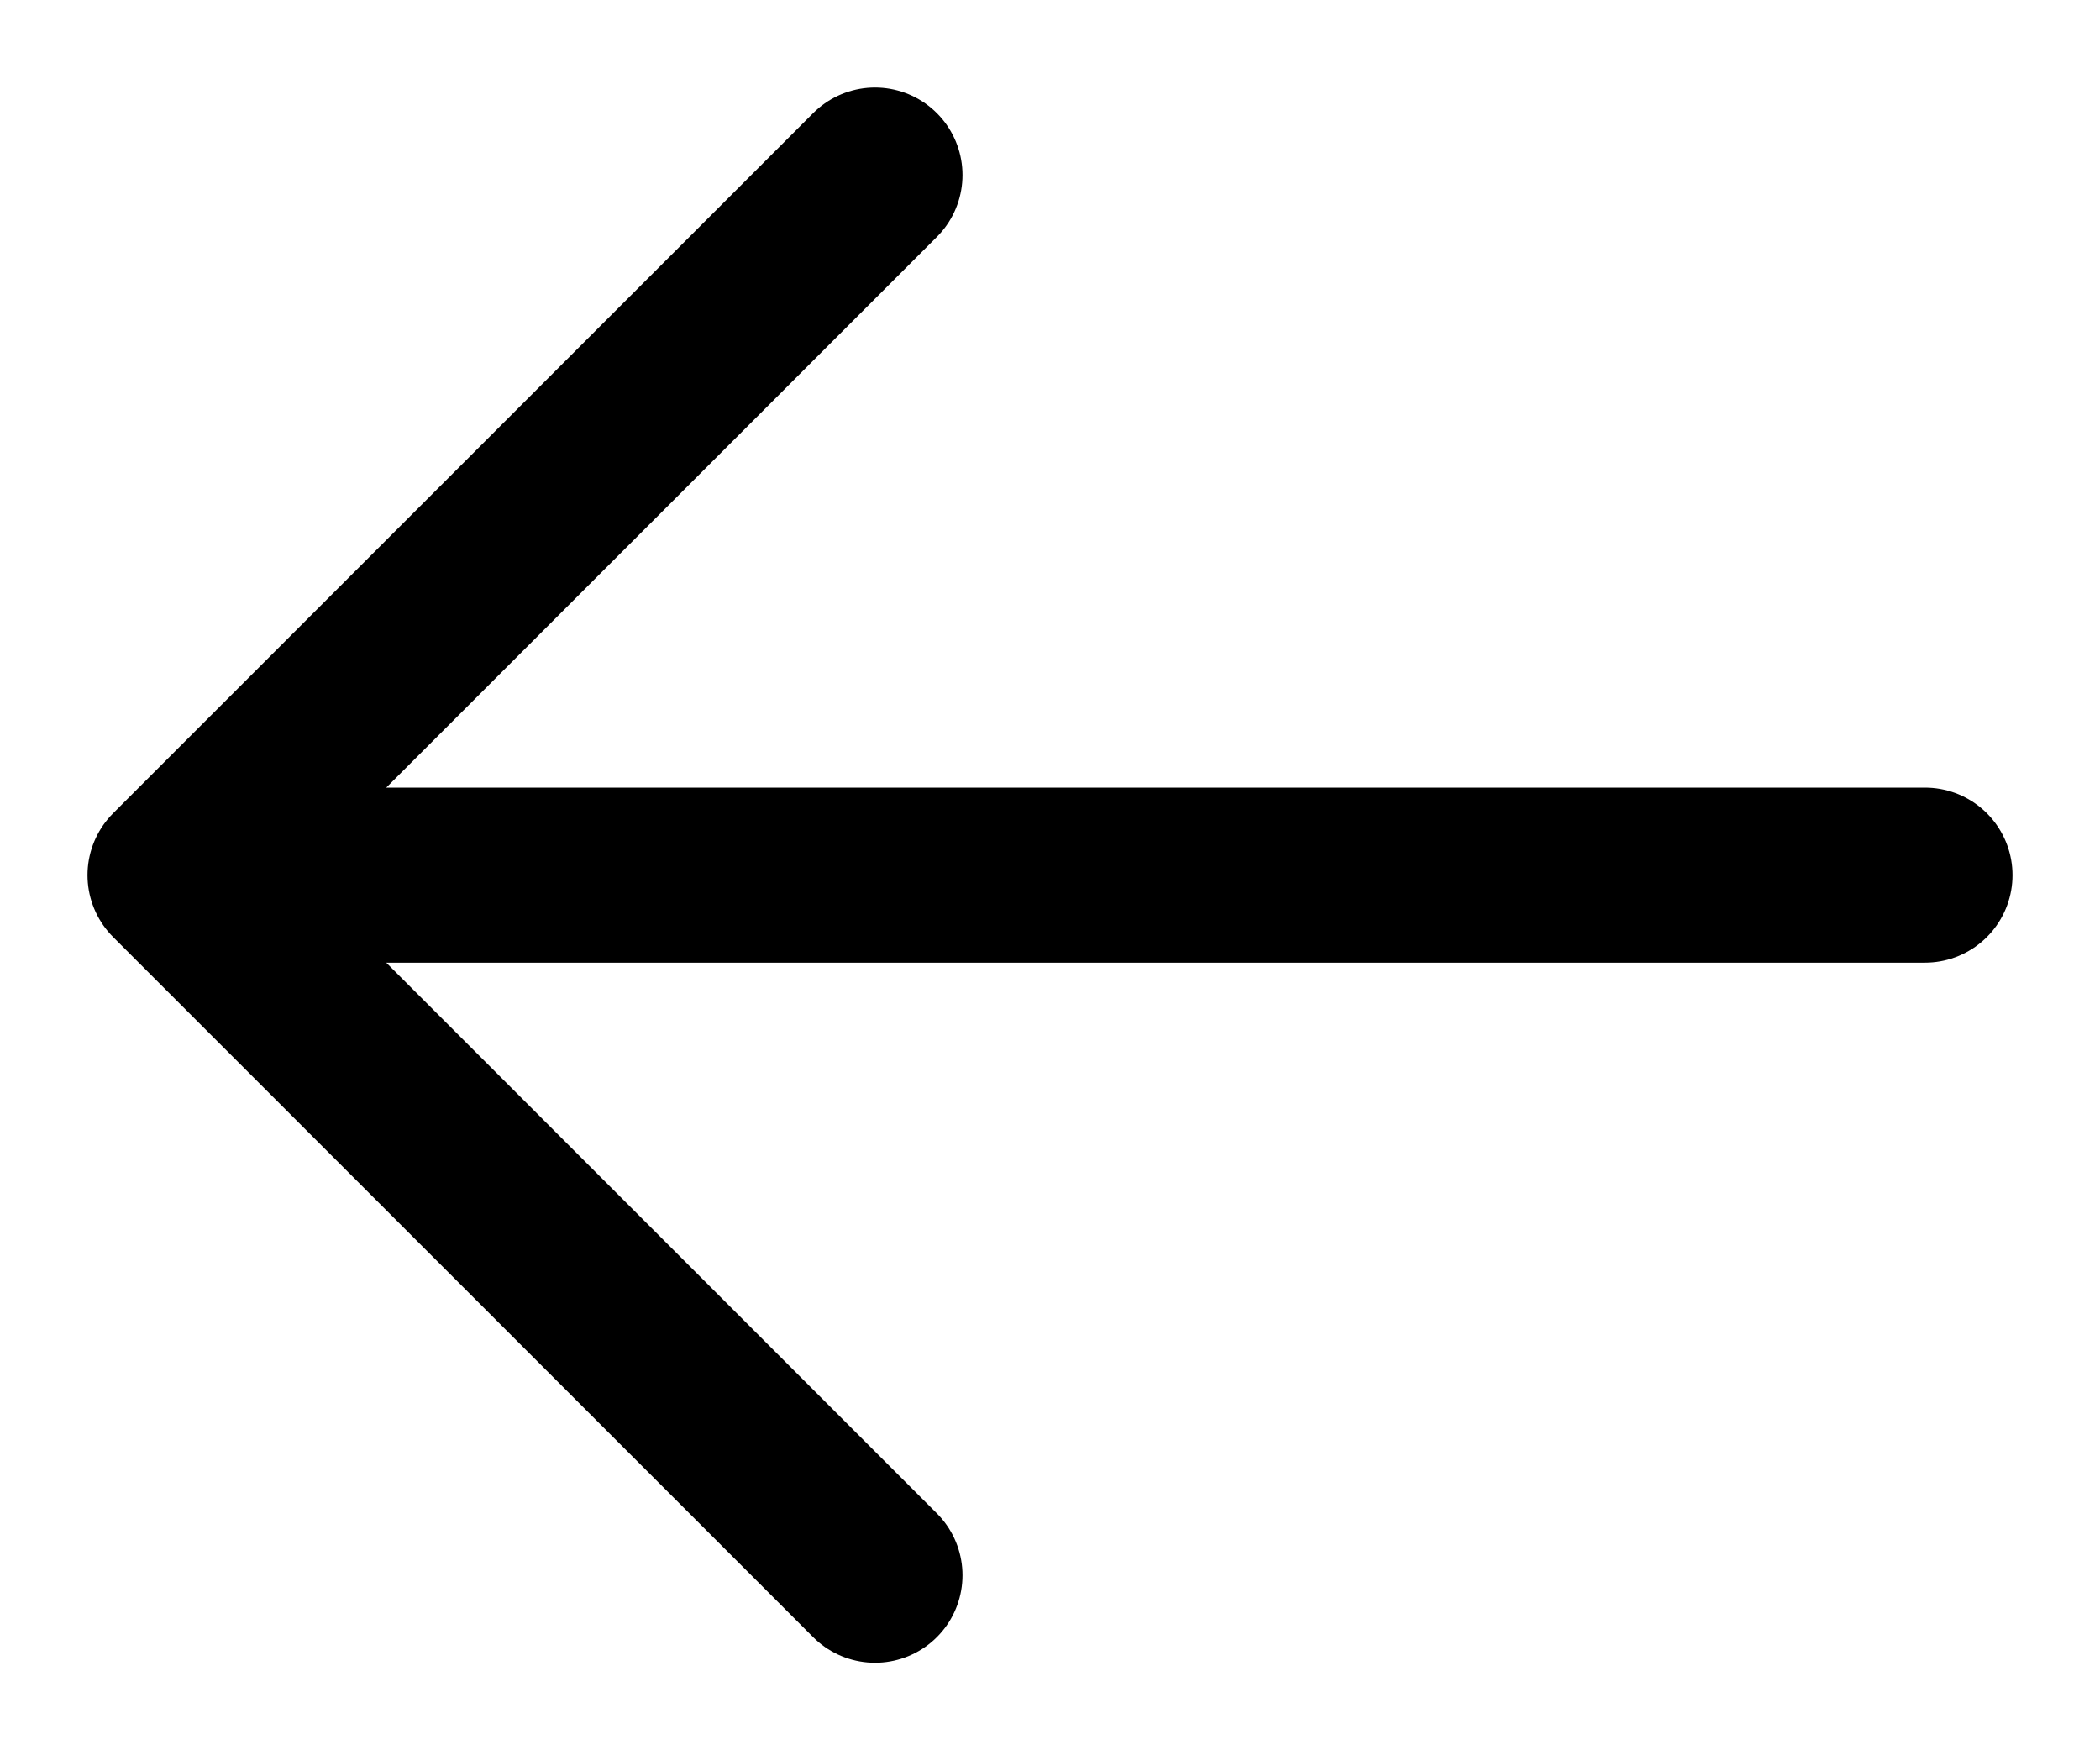 <svg width="12" height="10" viewBox="0 0 12 10" fill="none" xmlns="http://www.w3.org/2000/svg">
<path d="M11 5H1M1 5L5 9M1 5L5 1" stroke="black" stroke-linecap="round" stroke-linejoin="round"/>
</svg>

